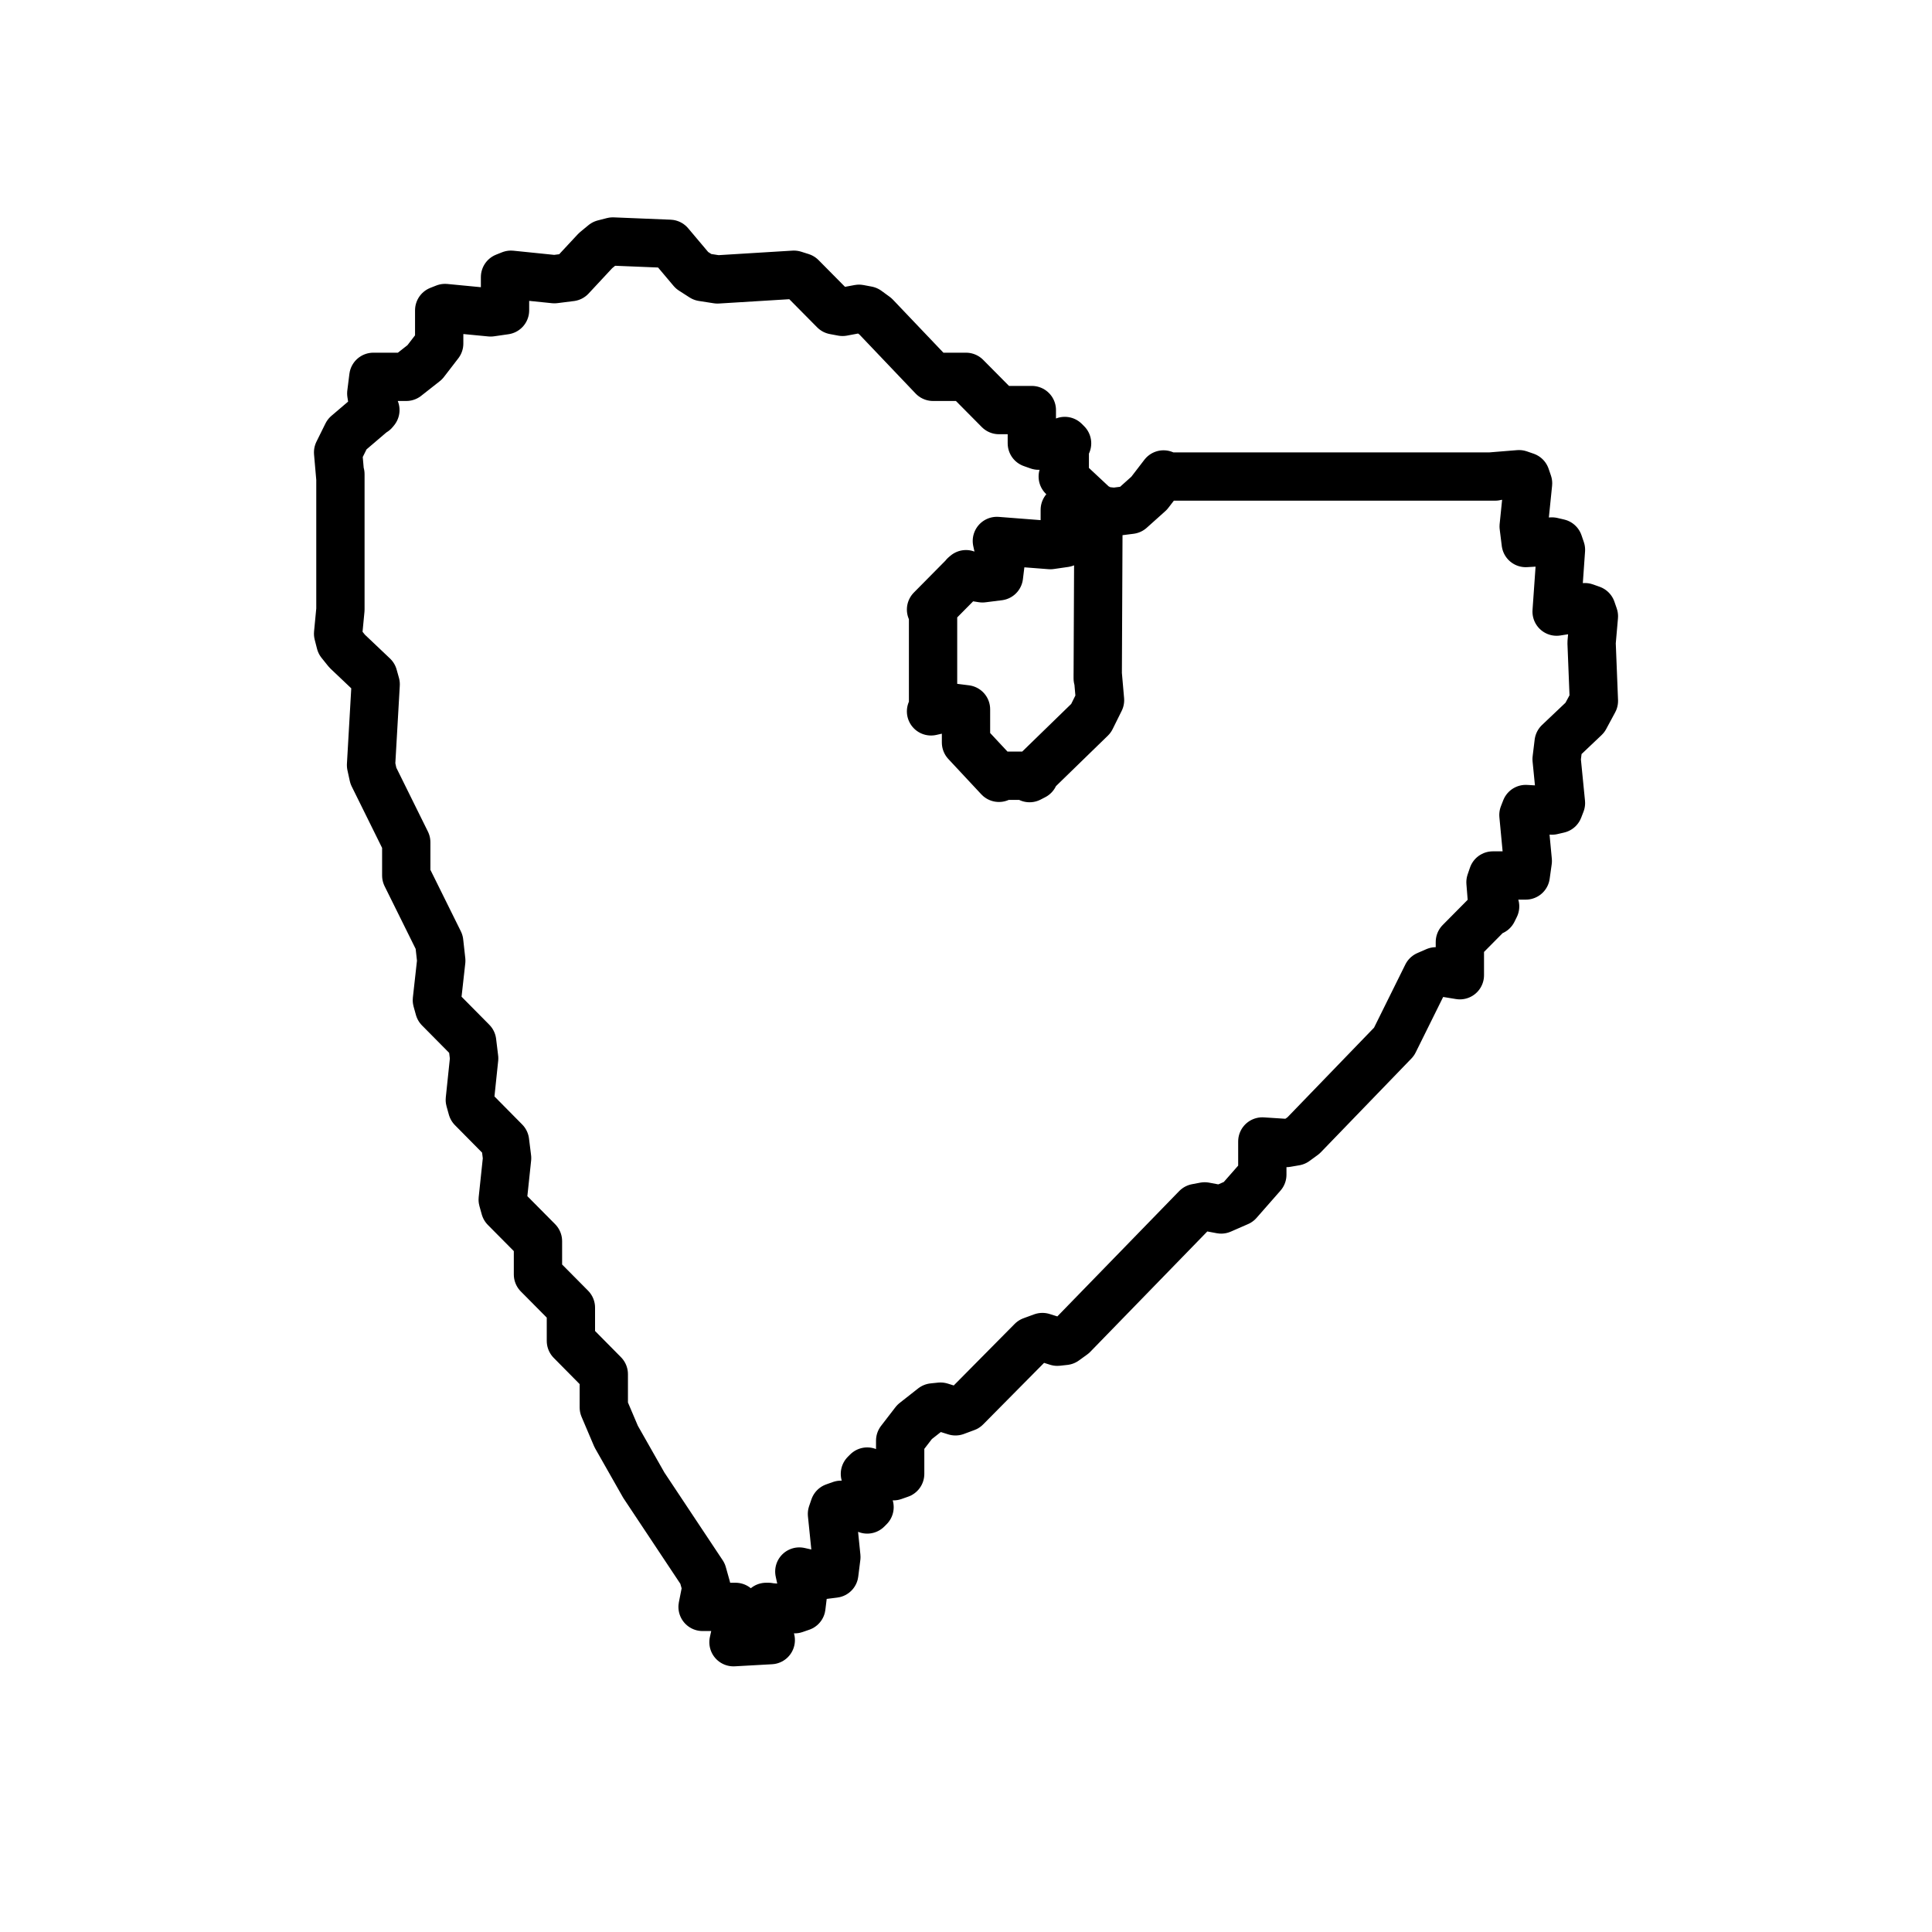 <?xml version="1.0" encoding="UTF-8"?> <svg xmlns="http://www.w3.org/2000/svg" width="40" height="40" viewBox="0 0 40 40" fill="none"><path d="M15.91 33.957C15.91 33.957 15.91 33.957 15.958 33.957C15.186 34 15.958 33.957 15.186 34C15.271 33.613 15.186 34 15.271 33.613C15.228 33.269 15.271 33.613 15.228 33.269C14.546 33.269 15.228 33.269 14.546 33.269C14.626 32.865 14.546 33.269 14.626 32.865C14.546 32.58 14.626 32.865 14.546 32.58C13.33 30.75 14.546 32.58 13.33 30.75C12.757 29.741 13.33 30.75 12.757 29.741C12.501 29.139 12.757 29.741 12.501 29.139C12.501 28.451 12.501 29.139 12.501 28.451C11.82 27.762 12.501 28.451 11.82 27.762C11.82 27.074 11.82 27.762 11.82 27.074C11.138 26.386 11.82 27.074 11.138 26.386C11.138 25.697 11.138 26.386 11.138 25.697C10.456 25.009 11.138 25.697 10.456 25.009C10.408 24.837 10.456 25.009 10.408 24.837C10.499 23.977 10.408 24.837 10.499 23.977C10.456 23.633 10.499 23.977 10.456 23.633C9.775 22.944 10.456 23.633 9.775 22.944C9.727 22.772 9.775 22.944 9.727 22.772C9.817 21.912 9.727 22.772 9.817 21.912C9.775 21.568 9.817 21.912 9.775 21.568C9.093 20.879 9.775 21.568 9.093 20.879C9.045 20.707 9.093 20.879 9.045 20.707C9.136 19.89 9.045 20.707 9.136 19.89C9.093 19.503 9.136 19.89 9.093 19.503C8.411 18.126 9.093 19.503 8.411 18.126C8.411 17.438 8.411 18.126 8.411 17.438C7.73 16.061 8.411 17.438 7.73 16.061C7.682 15.841 7.73 16.061 7.682 15.841C7.778 14.168 7.682 15.841 7.778 14.168C7.73 13.996 7.778 14.168 7.73 13.996C7.186 13.48 7.73 13.996 7.186 13.48C7.048 13.308 7.186 13.48 7.048 13.308C7 13.12 7.048 13.308 7 13.12C7.048 12.62 7 13.12 7.048 12.62C7.048 9.818 7.048 12.62 7.048 9.818C7.048 9.915 7.048 9.818 7.048 9.915C7 9.366 7.048 9.915 7 9.366C7.186 8.99 7 9.366 7.186 8.99C7.772 8.49 7.186 8.99 7.772 8.49C7.746 8.522 7.772 8.49 7.746 8.522C7.687 8.146 7.746 8.522 7.687 8.146C7.73 7.802 7.687 8.146 7.73 7.802C8.411 7.802 7.73 7.802 8.411 7.802C8.795 7.5 8.411 7.802 8.795 7.5C9.093 7.113 8.795 7.5 9.093 7.113C9.093 6.425 9.093 7.113 9.093 6.425C9.215 6.377 9.093 6.425 9.215 6.377C10.158 6.468 9.215 6.377 10.158 6.468C10.456 6.425 10.158 6.468 10.456 6.425C10.456 5.737 10.456 6.425 10.456 5.737C10.579 5.688 10.456 5.737 10.579 5.688C11.479 5.78 10.579 5.688 11.479 5.78C11.82 5.737 11.479 5.78 11.82 5.737C12.331 5.188 11.82 5.737 12.331 5.188C12.501 5.048 12.331 5.188 12.501 5.048C12.688 5 12.501 5.048 12.688 5C13.865 5.048 12.688 5 13.865 5.048C14.328 5.597 13.865 5.048 14.328 5.597C14.546 5.737 14.328 5.597 14.546 5.737C14.855 5.785 14.546 5.737 14.855 5.785C16.437 5.688 14.855 5.785 16.437 5.688C16.592 5.737 16.437 5.688 16.592 5.737C17.273 6.425 16.592 5.737 17.273 6.425C17.444 6.457 17.273 6.425 17.444 6.457C17.785 6.393 17.444 6.457 17.785 6.393C17.955 6.425 17.785 6.393 17.955 6.425C18.125 6.549 17.955 6.425 18.125 6.549C19.318 7.802 18.125 6.549 19.318 7.802C20 7.802 19.318 7.802 20 7.802C20.682 8.49 20 7.802 20.682 8.49C21.363 8.49 20.682 8.49 21.363 8.49C21.363 9.178 21.363 8.49 21.363 9.178C21.502 9.227 21.363 9.178 21.502 9.227C22.093 9.178 21.502 9.227 22.093 9.178C22.045 9.13 22.093 9.178 22.045 9.13C22.045 9.866 22.045 9.13 22.045 9.866C22.003 9.866 22.045 9.866 22.003 9.866C22.775 10.587 22.003 9.866 22.775 10.587C22.743 10.523 22.775 10.587 22.743 10.523C22.727 14.045 22.743 10.523 22.727 14.045C22.727 13.948 22.727 14.045 22.727 13.948C22.775 14.496 22.727 13.948 22.775 14.496C22.588 14.873 22.775 14.496 22.588 14.873C21.316 16.11 22.588 14.873 21.316 16.11C21.411 16.061 21.316 16.11 21.411 16.061C20.682 16.061 21.411 16.061 20.682 16.061C20.682 16.104 20.682 16.061 20.682 16.104C20 15.373 20.682 16.104 20 15.373C20 14.685 20 15.373 20 14.685C19.659 14.642 20 14.685 19.659 14.642C19.276 14.728 19.659 14.642 19.276 14.728C19.318 14.685 19.276 14.728 19.318 14.685C19.318 12.62 19.318 14.685 19.318 12.62C19.276 12.62 19.318 12.62 19.276 12.62C20 11.888 19.276 12.62 20 11.888C19.968 11.915 20 11.888 19.968 11.915C20.341 11.974 19.968 11.915 20.341 11.974C20.682 11.931 20.341 11.974 20.682 11.931C20.724 11.587 20.682 11.931 20.724 11.587C20.639 11.2 20.724 11.587 20.639 11.2C21.747 11.286 20.639 11.2 21.747 11.286C22.045 11.243 21.747 11.286 22.045 11.243C22.045 10.555 22.045 11.243 22.045 10.555C22.168 10.506 22.045 10.555 22.168 10.506C23.068 10.598 22.168 10.506 23.068 10.598C23.408 10.555 23.068 10.598 23.408 10.555C23.792 10.211 23.408 10.555 23.792 10.211C24.09 9.823 23.792 10.211 24.09 9.823C24.09 9.866 24.09 9.823 24.09 9.866C30.955 9.866 24.09 9.866 30.955 9.866C30.859 9.866 30.955 9.866 30.859 9.866C31.45 9.818 30.859 9.866 31.45 9.818C31.589 9.866 31.45 9.818 31.589 9.866C31.637 10.006 31.589 9.866 31.637 10.006C31.546 10.899 31.637 10.006 31.546 10.899C31.589 11.243 31.546 10.899 31.589 11.243C32.132 11.211 31.589 11.243 32.132 11.211C32.27 11.243 32.132 11.211 32.27 11.243C32.318 11.383 32.27 11.243 32.318 11.383C32.228 12.663 32.318 11.383 32.228 12.663C32.814 12.571 32.228 12.663 32.814 12.571C32.952 12.62 32.814 12.571 32.952 12.62C33 12.759 32.952 12.62 33 12.759C32.952 13.308 33 12.759 32.952 13.308C33 14.512 32.952 13.308 33 14.512C32.814 14.857 33 14.512 32.814 14.857C32.27 15.373 32.814 14.857 32.27 15.373C32.228 15.717 32.27 15.373 32.228 15.717C32.318 16.626 32.228 15.717 32.318 16.626C32.27 16.75 32.318 16.626 32.27 16.75C32.132 16.782 32.27 16.75 32.132 16.782C31.589 16.75 32.132 16.782 31.589 16.75C31.541 16.873 31.589 16.75 31.541 16.873C31.631 17.825 31.541 16.873 31.631 17.825C31.589 18.126 31.631 17.825 31.589 18.126C30.907 18.126 31.589 18.126 30.907 18.126C30.859 18.266 30.907 18.126 30.859 18.266C30.907 18.863 30.859 18.266 30.907 18.863C30.955 18.766 30.907 18.863 30.955 18.766C30.225 19.503 30.955 18.766 30.225 19.503C30.225 20.191 30.225 19.503 30.225 20.191C29.73 20.11 30.225 20.191 29.73 20.11C29.544 20.191 29.73 20.11 29.544 20.191C28.862 21.568 29.544 20.191 28.862 21.568C26.987 23.509 28.862 21.568 26.987 23.509C26.817 23.633 26.987 23.509 26.817 23.633C26.631 23.665 26.817 23.633 26.631 23.665C26.135 23.633 26.631 23.665 26.135 23.633C26.135 24.321 26.135 23.633 26.135 24.321C25.64 24.885 26.135 24.321 25.64 24.885C25.283 25.041 25.64 24.885 25.283 25.041C24.942 24.977 25.283 25.041 24.942 24.977C24.772 25.009 24.942 24.977 24.772 25.009C22.215 27.639 24.772 25.009 22.215 27.639C22.045 27.762 22.215 27.639 22.045 27.762C21.891 27.779 22.045 27.762 21.891 27.779C21.582 27.682 21.891 27.779 21.582 27.682C21.363 27.762 21.582 27.682 21.363 27.762C20 29.139 21.363 27.762 20 29.139C19.782 29.22 20 29.139 19.782 29.22C19.473 29.123 19.782 29.22 19.473 29.123C19.318 29.139 19.473 29.123 19.318 29.139C18.935 29.44 19.318 29.139 18.935 29.44C18.637 29.827 18.935 29.44 18.637 29.827C18.637 30.515 18.637 29.827 18.637 30.515C18.498 30.564 18.637 30.515 18.498 30.564C17.907 30.515 18.498 30.564 17.907 30.515C17.955 30.467 17.907 30.515 17.955 30.467C17.955 31.252 17.955 30.467 17.955 31.252C18.003 31.204 17.955 31.252 18.003 31.204C17.412 31.155 18.003 31.204 17.412 31.155C17.273 31.204 17.412 31.155 17.273 31.204C17.225 31.344 17.273 31.204 17.225 31.344C17.316 32.236 17.225 31.344 17.316 32.236C17.273 32.58 17.316 32.236 17.273 32.58C16.932 32.623 17.273 32.58 16.932 32.623C16.549 32.537 16.932 32.623 16.549 32.537C16.634 32.925 16.549 32.537 16.634 32.925C16.592 33.269 16.634 32.925 16.592 33.269C16.453 33.317 16.592 33.269 16.453 33.317C15.862 33.269 16.453 33.317 15.862 33.269C15.91 33.269 15.91 33.269 15.91 33.269V33.957Z" stroke="black" stroke-linecap="round" stroke-linejoin="round"></path></svg> 